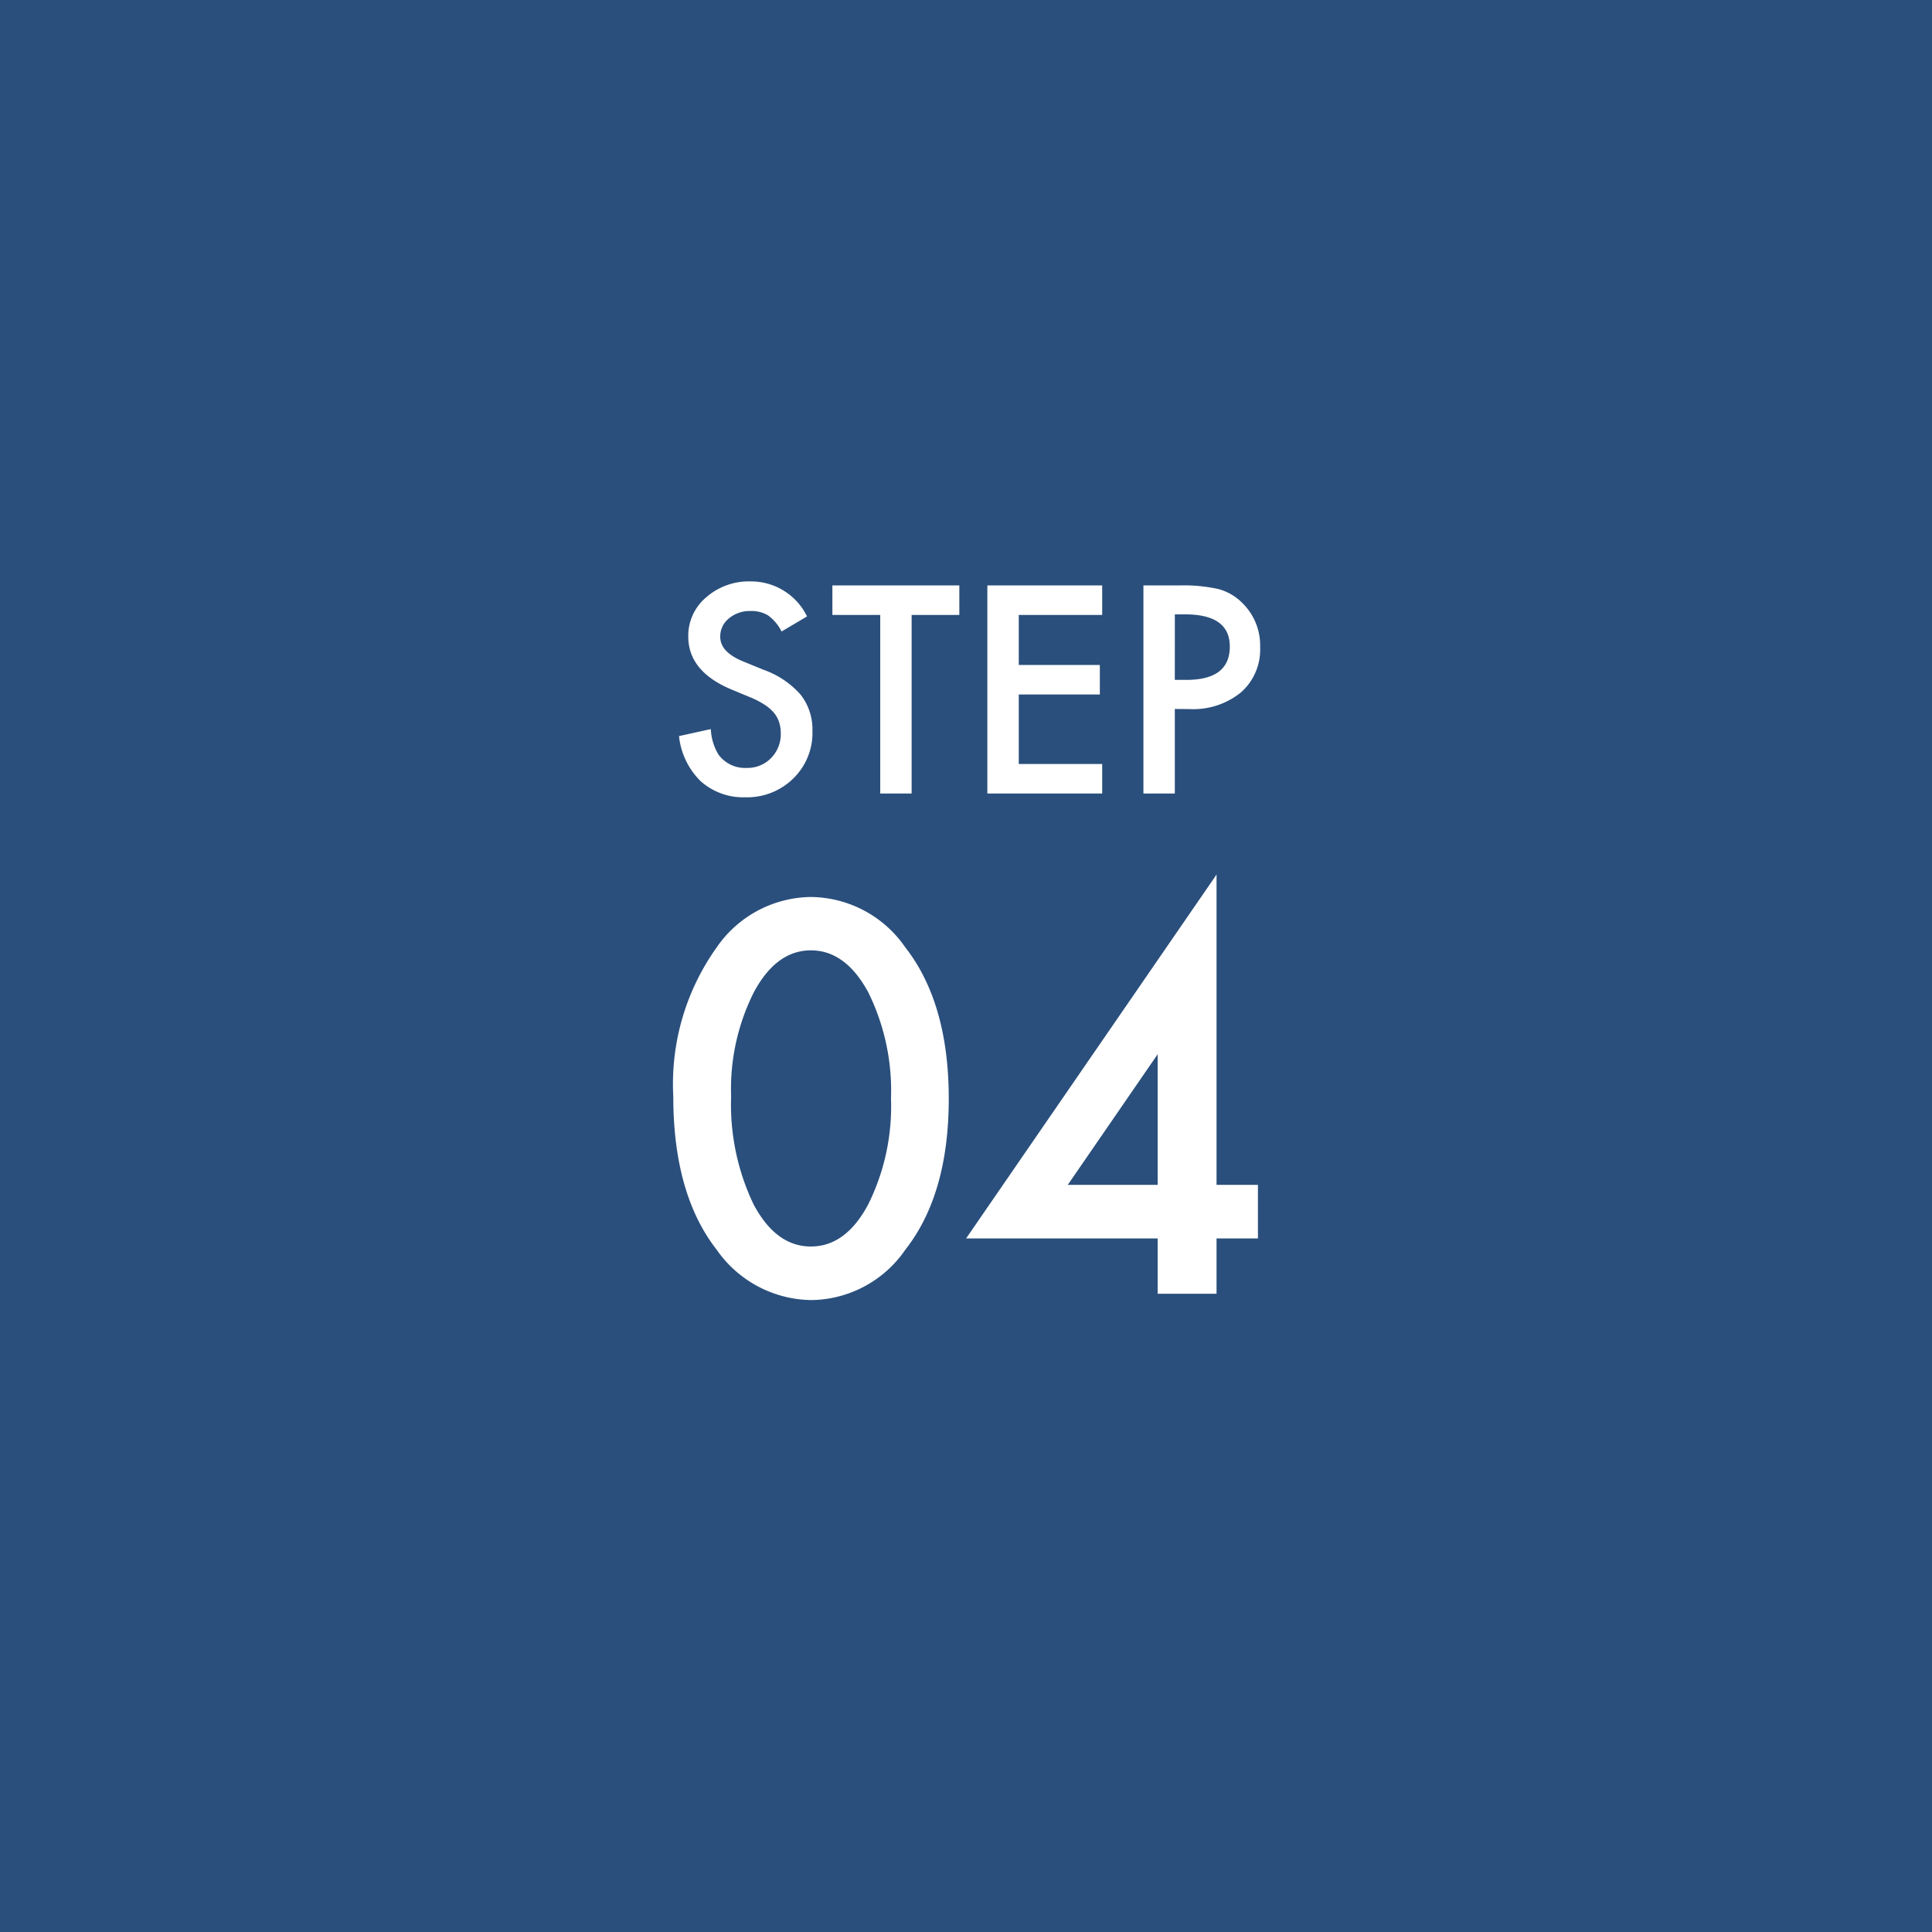 <svg xmlns="http://www.w3.org/2000/svg" width="112" height="112" viewBox="0 0 112 112">
  <g id="グループ_403" data-name="グループ 403" transform="translate(-454 -6411)">
    <rect id="長方形_43" data-name="長方形 43" width="112" height="112" transform="translate(454 6411)" fill="#2a4f7c"/>
    <path id="パス_4155" data-name="パス 4155" d="M-16.97-11.455a13.634,13.634,0,0,1,2.52-8.628A6.716,6.716,0,0,1-8.987-23a6.716,6.716,0,0,1,5.464,2.915Q-1-16.86-1-11.309t-2.52,8.76A6.7,6.7,0,0,1-8.972.366a6.782,6.782,0,0,1-5.479-2.915Q-16.97-5.771-16.97-11.455Zm3.354.015a13.4,13.4,0,0,0,1.3,6.255q1.3,2.446,3.325,2.446t3.325-2.446a12.78,12.78,0,0,0,1.318-6.138,12.869,12.869,0,0,0-1.318-6.152q-1.318-2.432-3.325-2.432T-12.3-17.476A12.486,12.486,0,0,0-13.616-11.44Zm28.14,5.127h2.4v3.105h-2.4V0H11.111V-3.208H.007L14.524-24.3Zm-3.413,0v-7.573L5.9-6.313Z" transform="translate(510 6486)" fill="#fff"/>
    <path id="パス_4154" data-name="パス 4154" d="M-9.215-10.266l-1.477.875a2.538,2.538,0,0,0-.789-.937,1.841,1.841,0,0,0-1.008-.25,1.862,1.862,0,0,0-1.258.43,1.332,1.332,0,0,0-.5,1.063q0,.883,1.313,1.422l1.2.492A5.136,5.136,0,0,1-9.582-5.723a3.266,3.266,0,0,1,.68,2.1,3.685,3.685,0,0,1-1.109,2.75A3.808,3.808,0,0,1-12.785.219a3.71,3.71,0,0,1-2.594-.93,4.281,4.281,0,0,1-1.258-2.617l1.844-.406a3.136,3.136,0,0,0,.438,1.469,1.9,1.9,0,0,0,1.641.781,1.9,1.9,0,0,0,1.414-.57A1.973,1.973,0,0,0-10.738-3.5a2.028,2.028,0,0,0-.1-.645,1.635,1.635,0,0,0-.3-.539,2.435,2.435,0,0,0-.535-.461,5.156,5.156,0,0,0-.781-.41l-1.164-.484Q-16.1-7.086-16.1-9.1a2.906,2.906,0,0,1,1.039-2.273,3.754,3.754,0,0,1,2.586-.922A3.61,3.61,0,0,1-9.215-10.266Zm6.063-.086V0h-1.82V-10.352H-7.746v-1.711H-.387v1.711Zm11.047,0H3.059v2.9h4.7v1.711h-4.7v4.031H7.895V0H1.238V-12.062H7.895ZM12.105-4.9V0h-1.82V-12.062h2.063a9.3,9.3,0,0,1,2.289.211,3.07,3.07,0,0,1,1.375.8,3.433,3.433,0,0,1,1.039,2.563,3.307,3.307,0,0,1-1.109,2.625,4.39,4.39,0,0,1-2.992.969Zm0-1.687h.68q2.508,0,2.508-1.93,0-1.867-2.586-1.867h-.6Z" transform="translate(510 6457)" fill="#fff"/>
  </g>
</svg>
